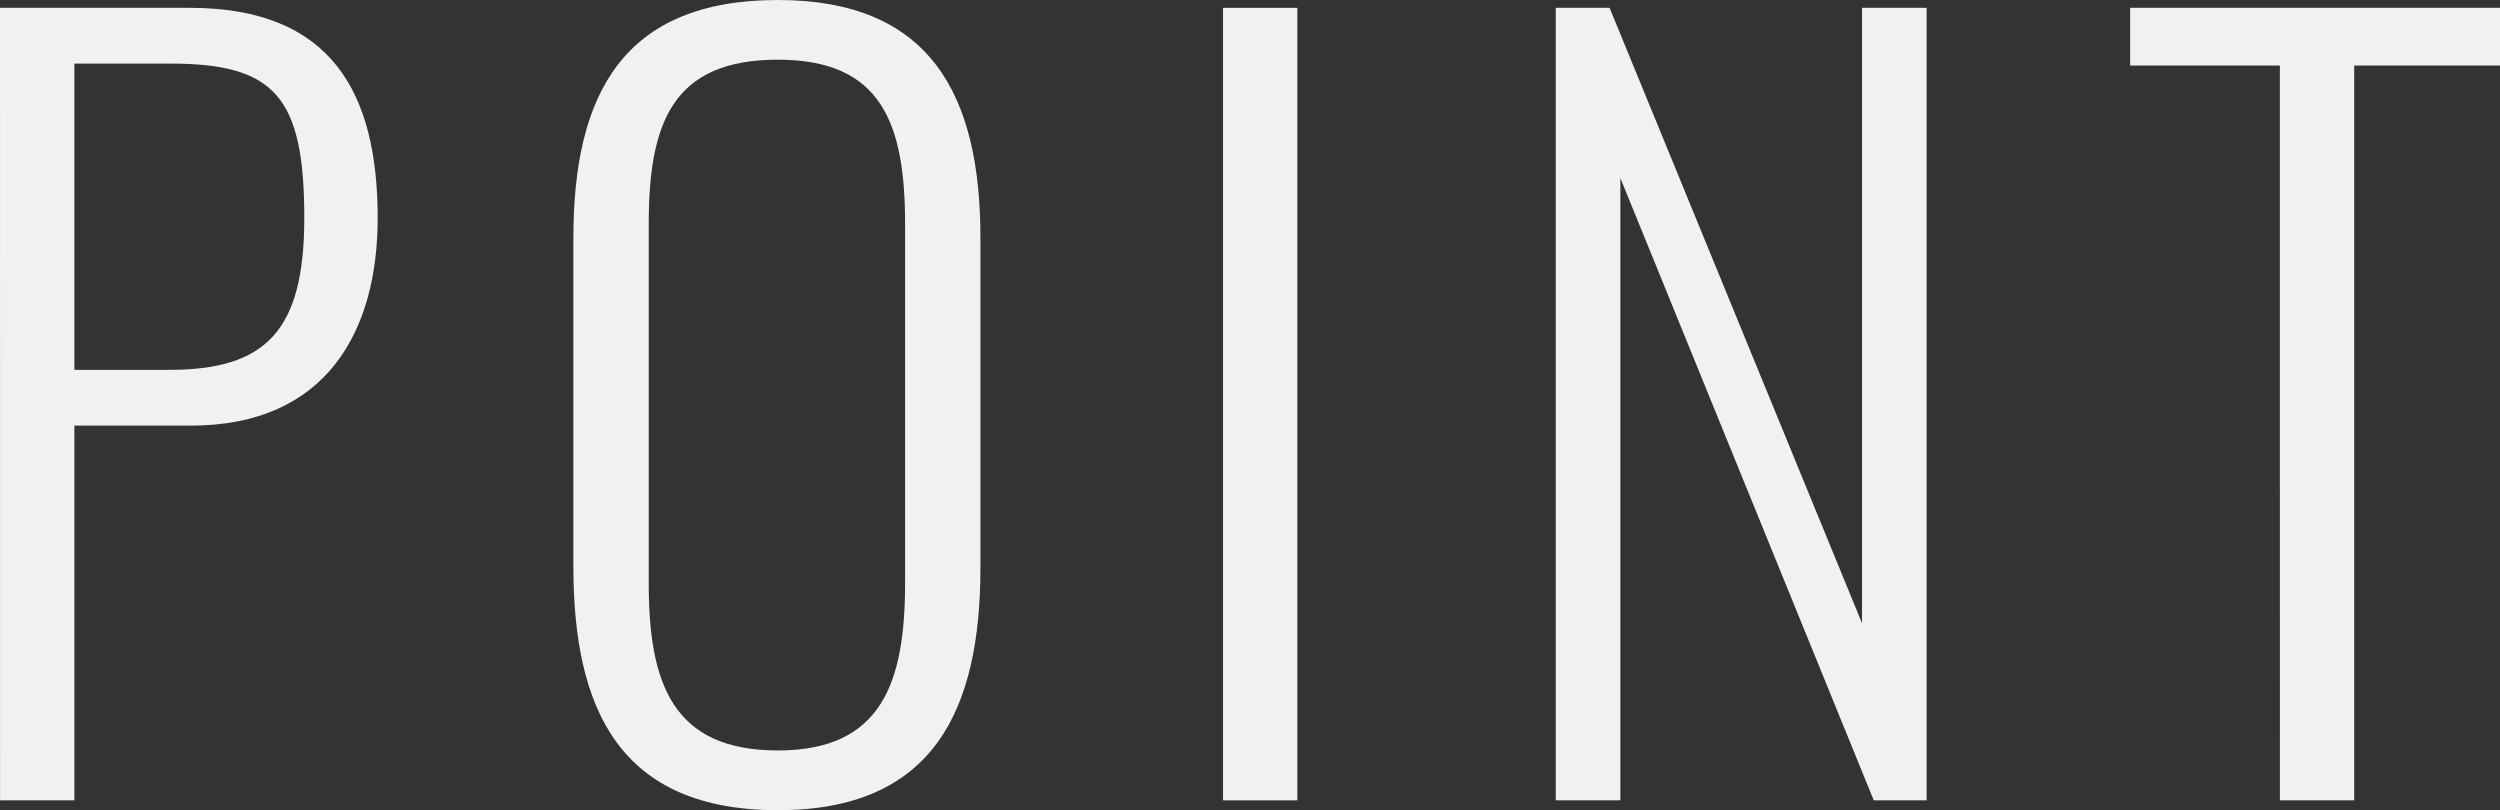<svg xmlns="http://www.w3.org/2000/svg" width="201.84" height="65.408" viewBox="0 0 201.84 65.408"><rect x="0" y="0" width="201.84" height="65.408" fill="#333333" stroke="none"/><g transform="translate(-855.356 -1154.2)"><path d="M855.356,1154.832h15.325c11.455,0,15.167,6.873,15.167,16.984,0,9.084-4.108,16.747-15.087,16.747h-9.4v30.255h-6Zm13.667,29.228c7.74,0,10.9-3.081,10.9-12.244,0-9.8-2.37-12.482-10.823-12.482H861.36v24.726Z" fill="#f1f1f1"/><path d="M901.649,1199.938V1173.4c0-11.612,4.029-19.2,16.51-19.2,12.323,0,16.353,7.663,16.353,19.2v26.621c0,11.533-3.792,19.591-16.353,19.591C905.441,1219.608,901.649,1211.55,901.649,1199.938Zm26.78,1.343V1172.29c0-8.137-1.9-13.271-10.27-13.271-8.531,0-10.427,5.134-10.427,13.271v28.991c0,8.057,1.9,13.508,10.427,13.508C926.533,1214.789,928.429,1209.338,928.429,1201.281Z" fill="#f1f1f1"/><path d="M954.1,1154.832h6v63.986h-6Z" fill="#f1f1f1"/><path d="M980.964,1154.832h4.344l20.381,49.688v-49.688h5.214v63.986h-4.266l-20.459-50.241v50.241h-5.214Z" fill="#f1f1f1"/><path d="M1039.422,1159.493h-12.086v-4.661h29.86v4.661h-11.77v59.325h-6Z" fill="#f1f1f1"/></g></svg>